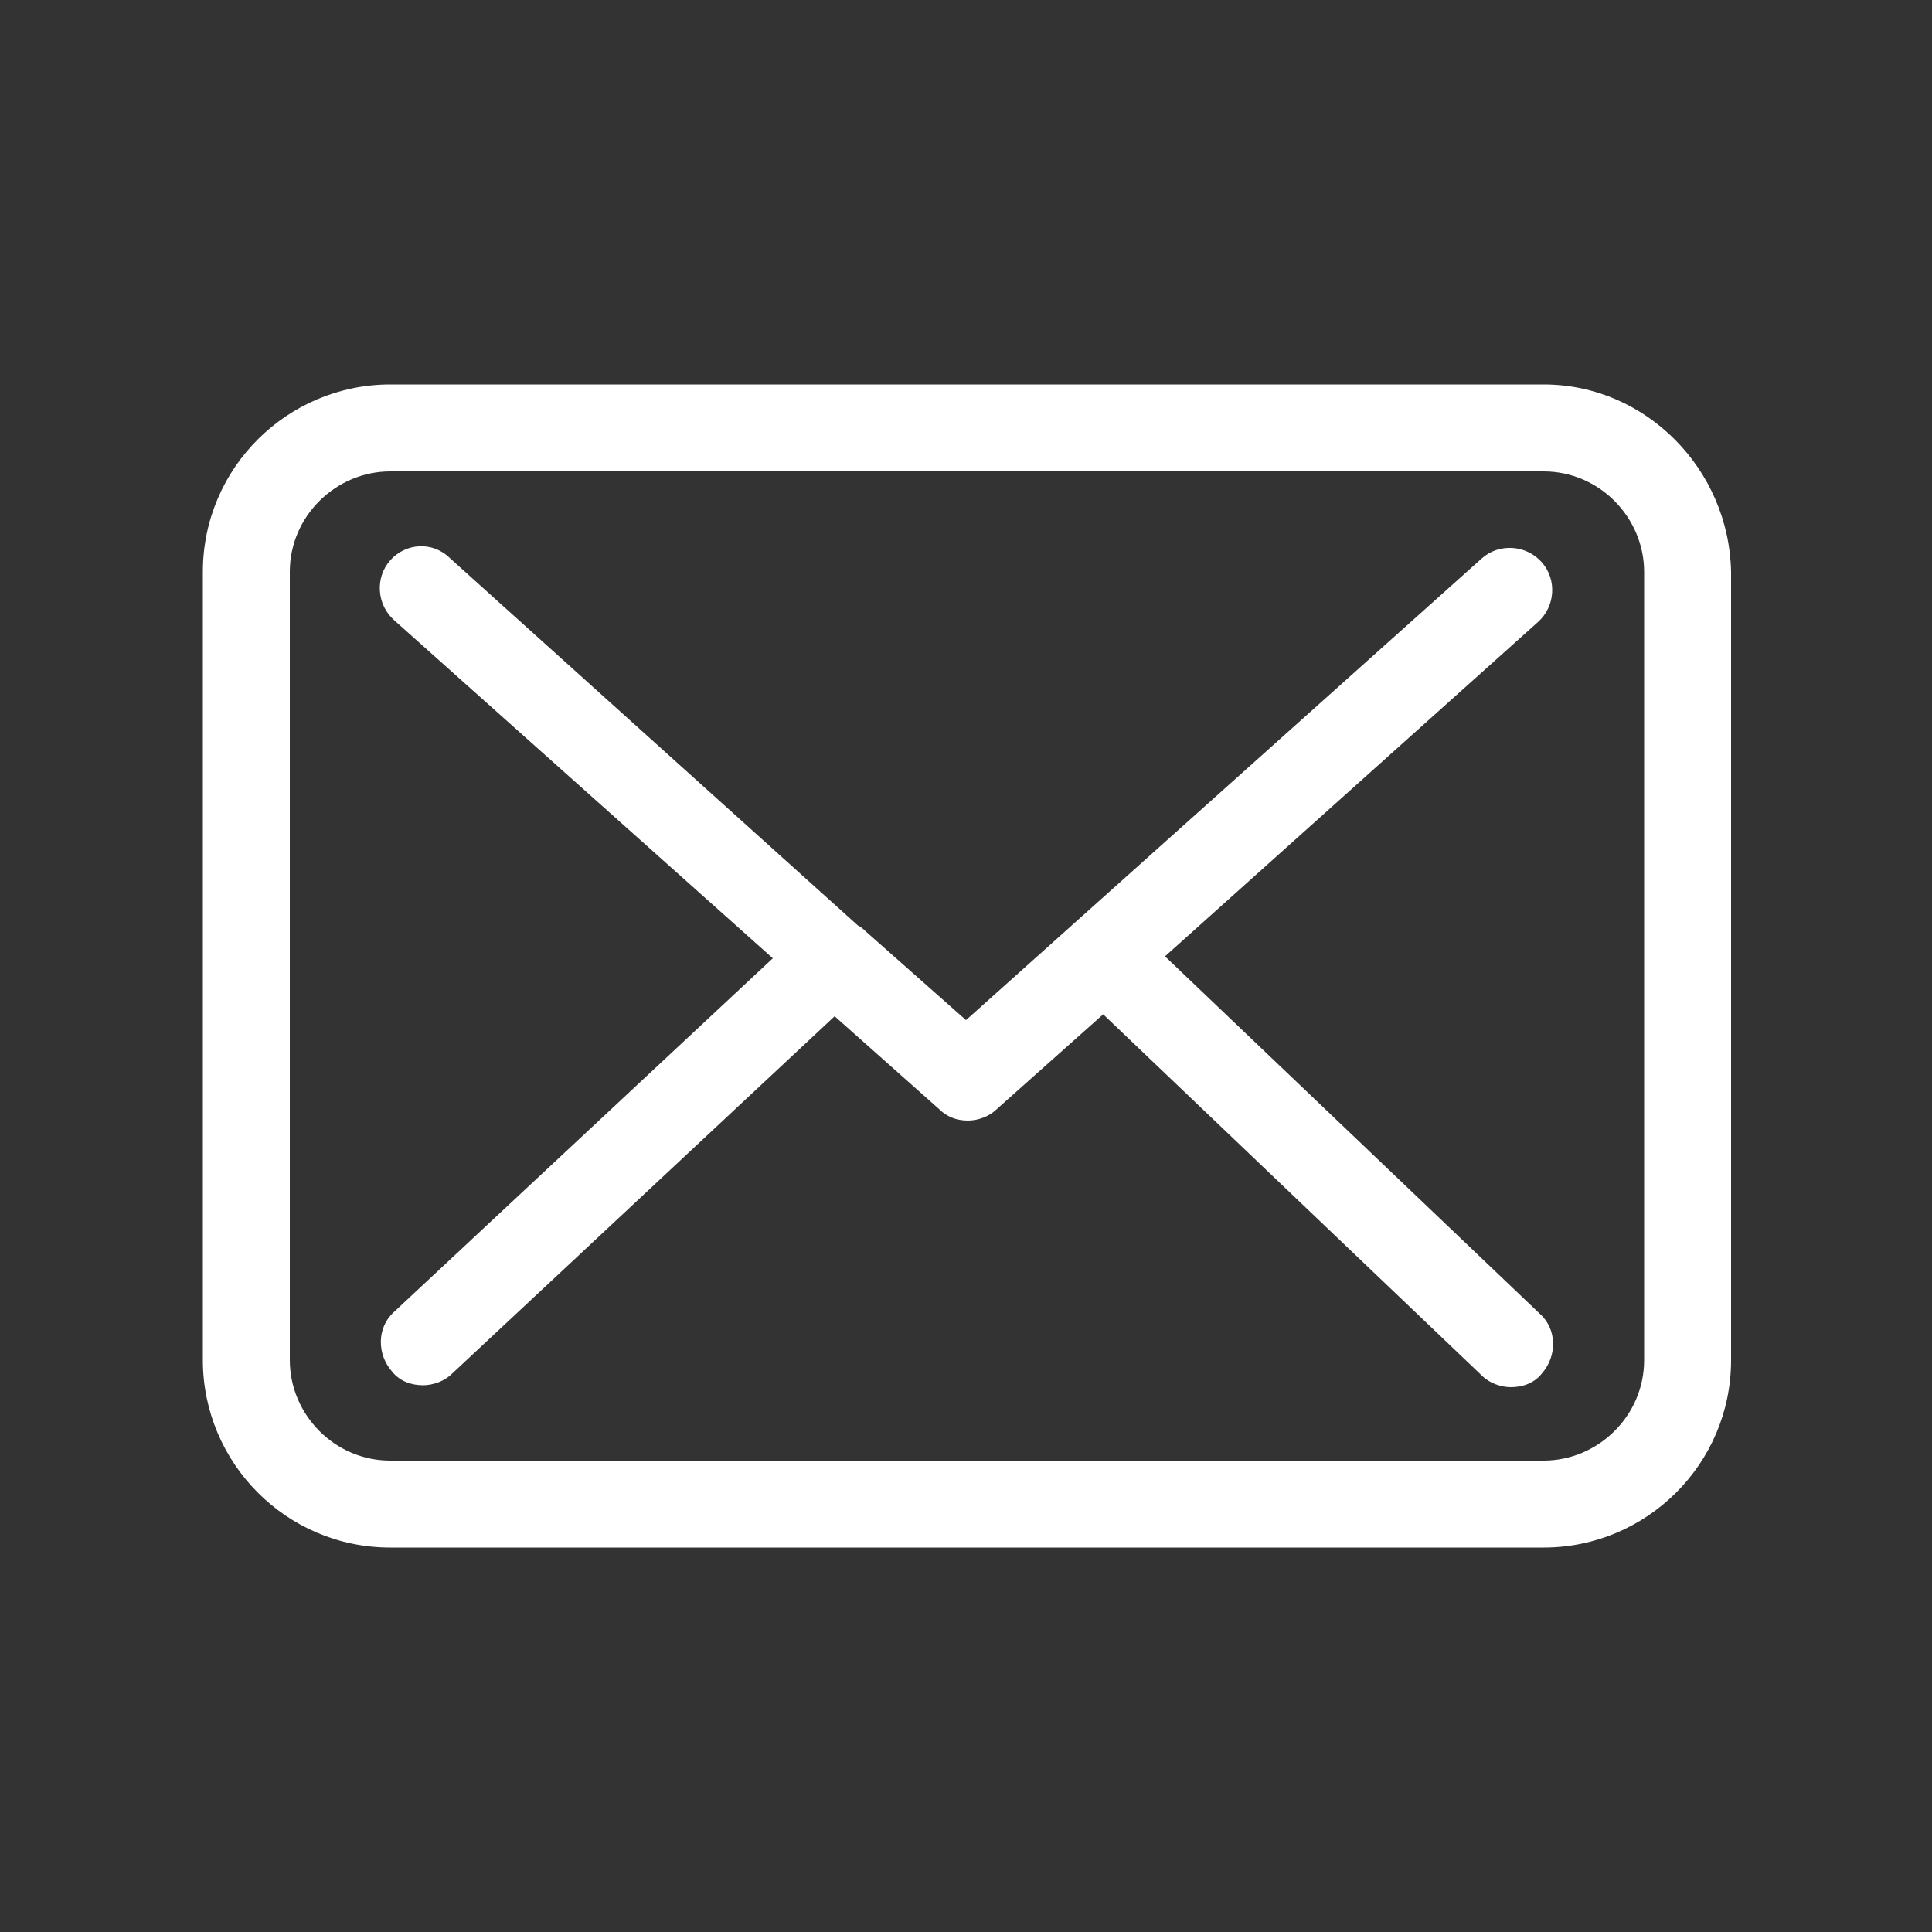 <?xml version="1.0" encoding="utf-8"?>
<!-- Generator: Adobe Illustrator 21.0.2, SVG Export Plug-In . SVG Version: 6.00 Build 0)  -->
<svg version="1.1" id="Layer_1" xmlns="http://www.w3.org/2000/svg" xmlns:xlink="http://www.w3.org/1999/xlink" x="0px" y="0px"
	 viewBox="0 0 100 100" style="enable-background:new 0 0 100 100;" xml:space="preserve">
<rect x="0" y="0" width="100" height="100" fill="#333333" stroke="none"/>
<style type="text/css">
	.st0{fill:#FFFFFF;}
</style>
<g>
	<path class="st0" d="M79.9,19.9H20.2c-5.3,0-9.7,4.3-9.7,9.7v40.8c0,5.3,4.3,9.7,9.7,9.7h59.7c5.3,0,9.7-4.3,9.7-9.7V29.6
		C89.5,24.3,85.2,19.9,79.9,19.9L79.9,19.9z M85.1,70.4c0,2.9-2.4,5.2-5.2,5.2H20.2c-2.9,0-5.2-2.4-5.2-5.2V29.6
		c0-2.9,2.4-5.2,5.2-5.2h59.7c2.9,0,5.2,2.4,5.2,5.2L85.1,70.4L85.1,70.4z M85.1,70.4"/>
	<path class="st0" d="M60.3,49.5l19.3-17.3c0.9-0.8,1-2.2,0.2-3.1c-0.8-0.9-2.2-1-3.1-0.2L50,52.8l-5.2-4.6c0,0,0,0,0,0
		c-0.1-0.1-0.2-0.2-0.4-0.3L23.3,28.9C22.4,28,21,28.1,20.2,29c-0.8,0.9-0.7,2.3,0.2,3.1l19.6,17.5L20.4,67.9
		c-0.9,0.8-0.9,2.2-0.1,3.1c0.4,0.5,1,0.7,1.6,0.7c0.5,0,1.1-0.2,1.5-0.6l19.8-18.5l5.4,4.8c0.4,0.4,0.9,0.6,1.5,0.6
		c0.5,0,1.1-0.2,1.5-0.6l5.5-4.9l19.6,18.7c0.4,0.4,1,0.6,1.5,0.6c0.6,0,1.2-0.2,1.6-0.7c0.8-0.9,0.8-2.3-0.1-3.1L60.3,49.5z
		 M60.3,49.5"/>
</g>
</svg>
